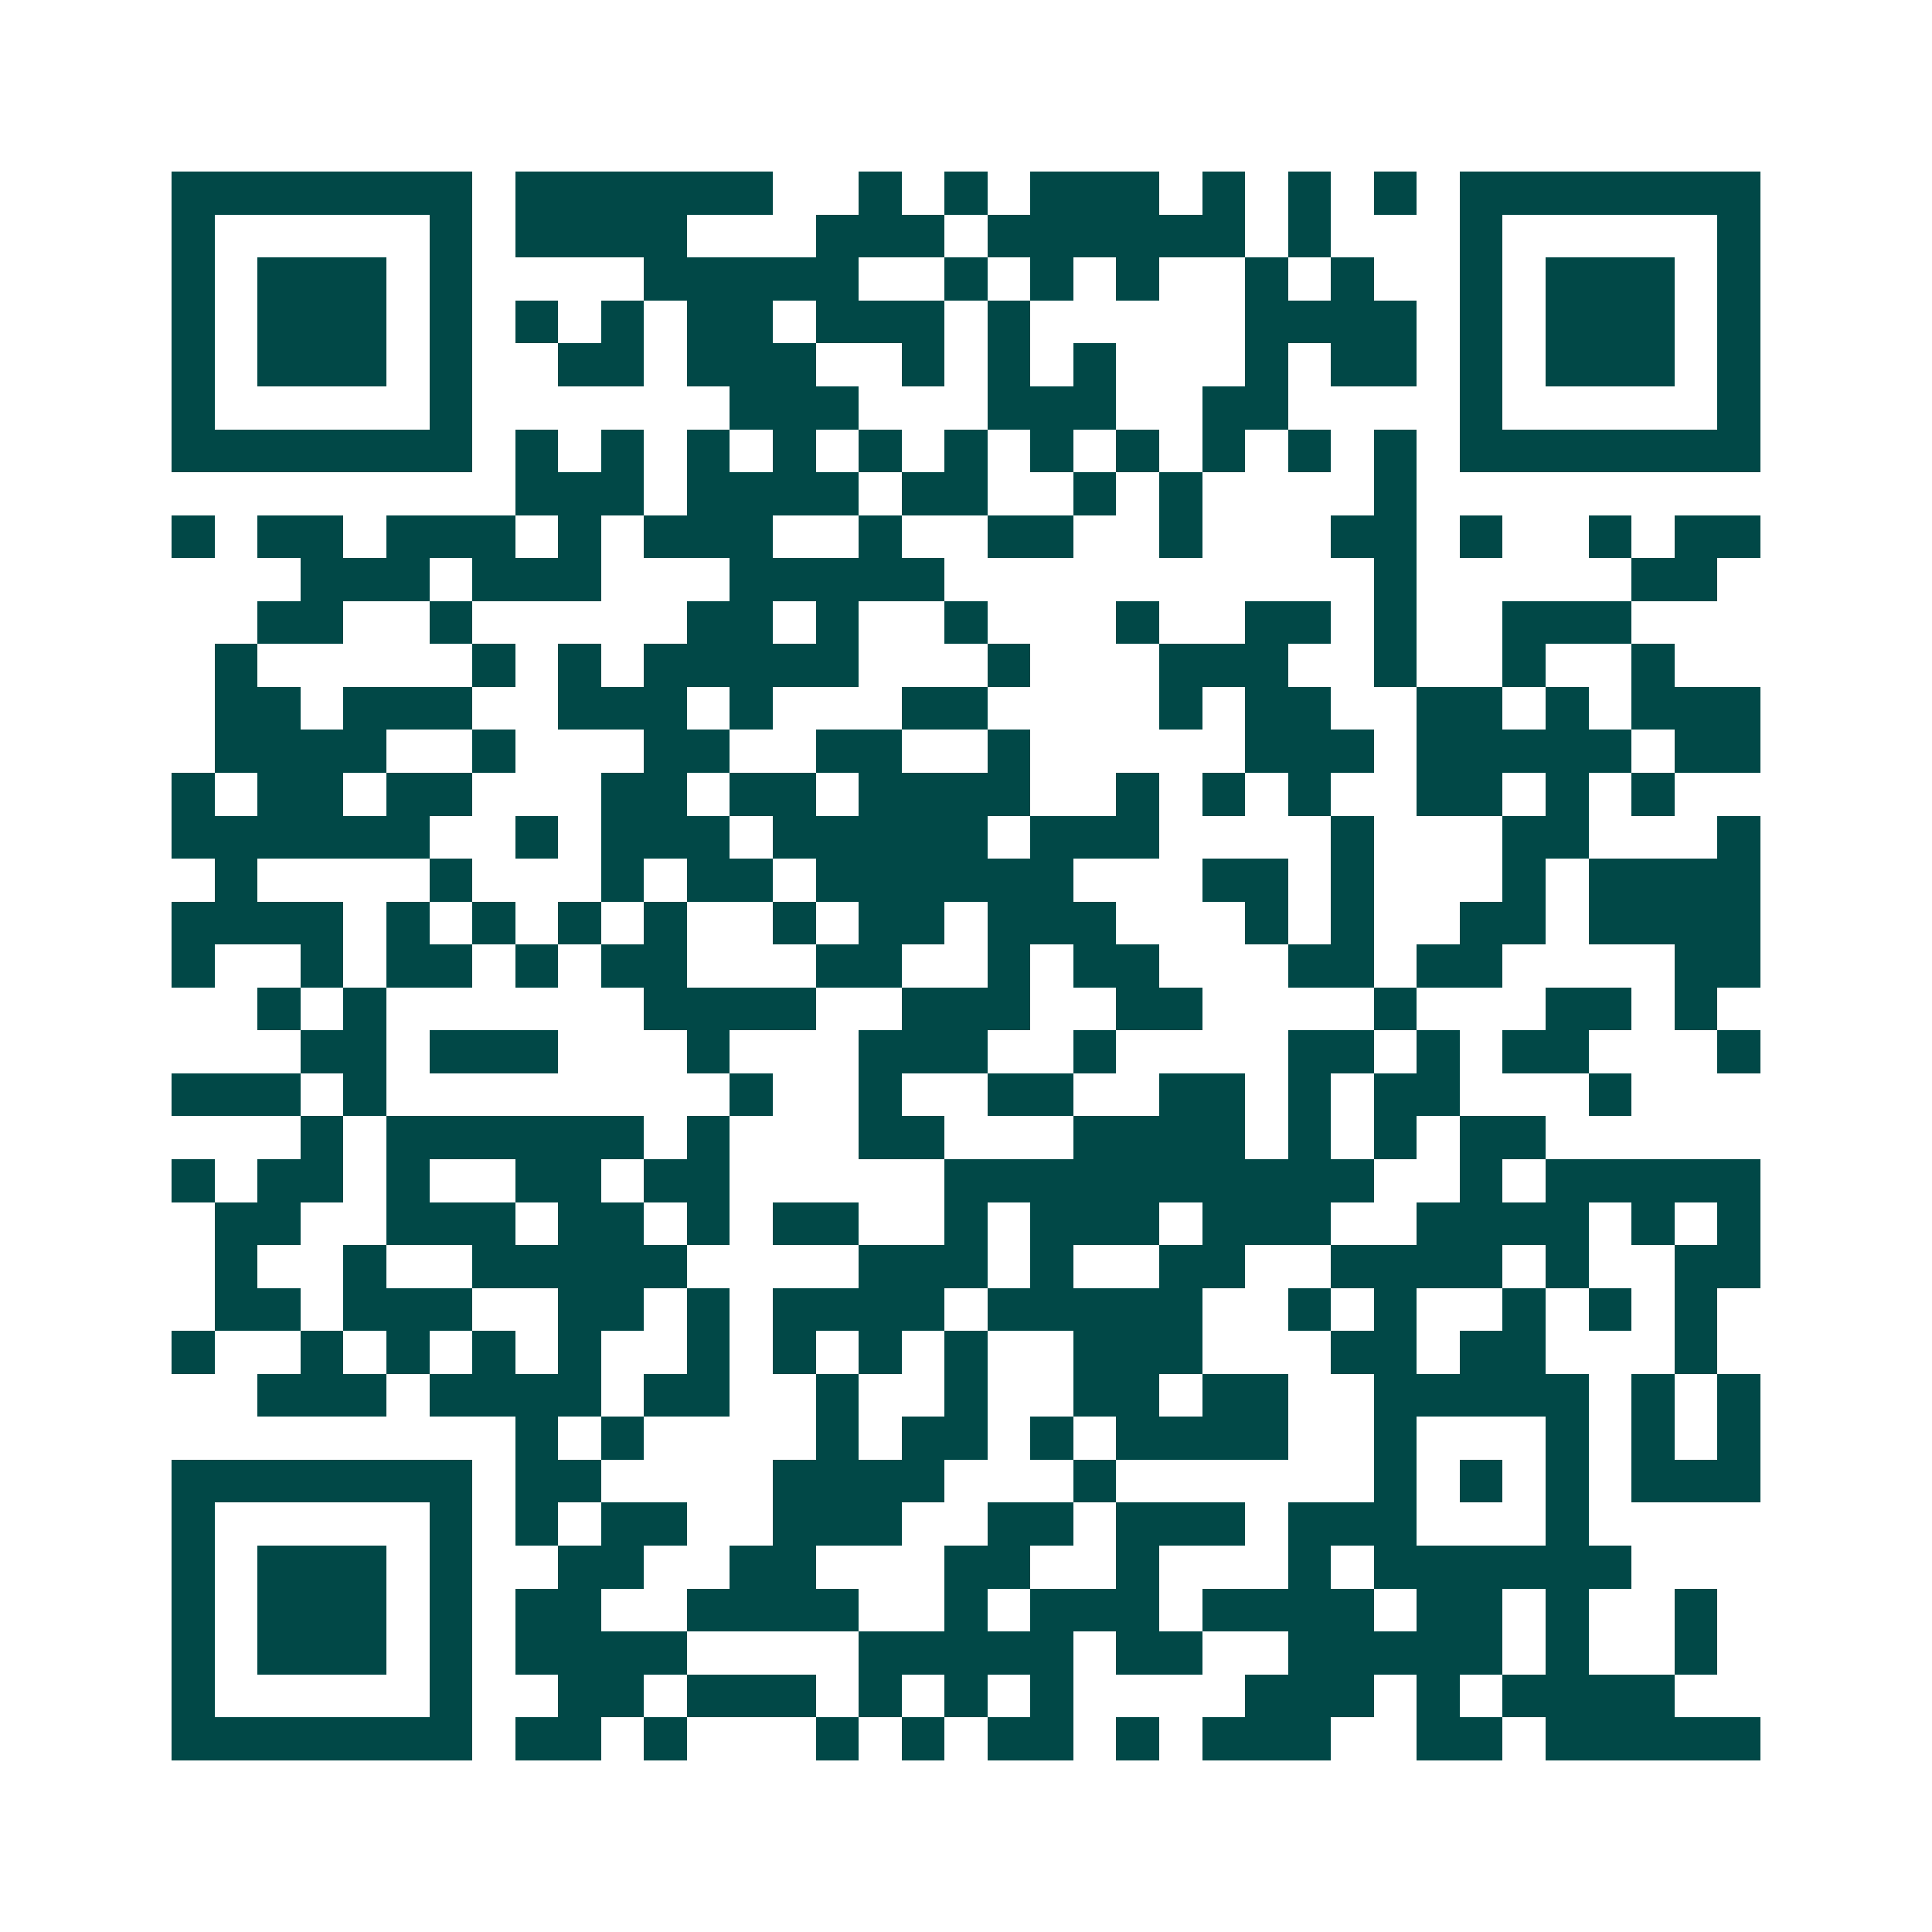 <svg xmlns="http://www.w3.org/2000/svg" width="200" height="200" viewBox="0 0 45 45" shape-rendering="crispEdges"><path fill="#ffffff" d="M0 0h45v45H0z"/><path stroke="#014847" d="M4 4.5h7m1 0h6m2 0h1m1 0h1m1 0h3m1 0h1m1 0h1m1 0h1m1 0h7M4 5.5h1m5 0h1m1 0h4m3 0h3m1 0h6m1 0h1m3 0h1m5 0h1M4 6.5h1m1 0h3m1 0h1m4 0h5m2 0h1m1 0h1m1 0h1m2 0h1m1 0h1m2 0h1m1 0h3m1 0h1M4 7.5h1m1 0h3m1 0h1m1 0h1m1 0h1m1 0h2m1 0h3m1 0h1m5 0h4m1 0h1m1 0h3m1 0h1M4 8.5h1m1 0h3m1 0h1m2 0h2m1 0h3m2 0h1m1 0h1m1 0h1m3 0h1m1 0h2m1 0h1m1 0h3m1 0h1M4 9.5h1m5 0h1m6 0h3m3 0h3m2 0h2m4 0h1m5 0h1M4 10.5h7m1 0h1m1 0h1m1 0h1m1 0h1m1 0h1m1 0h1m1 0h1m1 0h1m1 0h1m1 0h1m1 0h1m1 0h7M12 11.5h3m1 0h4m1 0h2m2 0h1m1 0h1m4 0h1M4 12.5h1m1 0h2m1 0h3m1 0h1m1 0h3m2 0h1m2 0h2m2 0h1m3 0h2m1 0h1m2 0h1m1 0h2M7 13.5h3m1 0h3m3 0h5m10 0h1m5 0h2M6 14.5h2m2 0h1m5 0h2m1 0h1m2 0h1m3 0h1m2 0h2m1 0h1m2 0h3M5 15.5h1m5 0h1m1 0h1m1 0h5m3 0h1m3 0h3m2 0h1m2 0h1m2 0h1M5 16.5h2m1 0h3m2 0h3m1 0h1m3 0h2m4 0h1m1 0h2m2 0h2m1 0h1m1 0h3M5 17.5h4m2 0h1m3 0h2m2 0h2m2 0h1m5 0h3m1 0h5m1 0h2M4 18.5h1m1 0h2m1 0h2m3 0h2m1 0h2m1 0h4m2 0h1m1 0h1m1 0h1m2 0h2m1 0h1m1 0h1M4 19.5h6m2 0h1m1 0h3m1 0h5m1 0h3m4 0h1m3 0h2m3 0h1M5 20.5h1m4 0h1m3 0h1m1 0h2m1 0h6m3 0h2m1 0h1m3 0h1m1 0h4M4 21.5h4m1 0h1m1 0h1m1 0h1m1 0h1m2 0h1m1 0h2m1 0h3m3 0h1m1 0h1m2 0h2m1 0h4M4 22.5h1m2 0h1m1 0h2m1 0h1m1 0h2m3 0h2m2 0h1m1 0h2m3 0h2m1 0h2m4 0h2M6 23.5h1m1 0h1m6 0h4m2 0h3m2 0h2m4 0h1m3 0h2m1 0h1M7 24.5h2m1 0h3m3 0h1m3 0h3m2 0h1m4 0h2m1 0h1m1 0h2m3 0h1M4 25.5h3m1 0h1m8 0h1m2 0h1m2 0h2m2 0h2m1 0h1m1 0h2m3 0h1M7 26.5h1m1 0h6m1 0h1m3 0h2m3 0h4m1 0h1m1 0h1m1 0h2M4 27.5h1m1 0h2m1 0h1m2 0h2m1 0h2m5 0h10m2 0h1m1 0h5M5 28.5h2m2 0h3m1 0h2m1 0h1m1 0h2m2 0h1m1 0h3m1 0h3m2 0h4m1 0h1m1 0h1M5 29.5h1m2 0h1m2 0h5m4 0h3m1 0h1m2 0h2m2 0h4m1 0h1m2 0h2M5 30.5h2m1 0h3m2 0h2m1 0h1m1 0h4m1 0h5m2 0h1m1 0h1m2 0h1m1 0h1m1 0h1M4 31.5h1m2 0h1m1 0h1m1 0h1m1 0h1m2 0h1m1 0h1m1 0h1m1 0h1m2 0h3m3 0h2m1 0h2m3 0h1M6 32.5h3m1 0h4m1 0h2m2 0h1m2 0h1m2 0h2m1 0h2m2 0h5m1 0h1m1 0h1M12 33.5h1m1 0h1m4 0h1m1 0h2m1 0h1m1 0h4m2 0h1m3 0h1m1 0h1m1 0h1M4 34.5h7m1 0h2m4 0h4m3 0h1m6 0h1m1 0h1m1 0h1m1 0h3M4 35.5h1m5 0h1m1 0h1m1 0h2m2 0h3m2 0h2m1 0h3m1 0h3m3 0h1M4 36.5h1m1 0h3m1 0h1m2 0h2m2 0h2m3 0h2m2 0h1m3 0h1m1 0h6M4 37.5h1m1 0h3m1 0h1m1 0h2m2 0h4m2 0h1m1 0h3m1 0h4m1 0h2m1 0h1m2 0h1M4 38.5h1m1 0h3m1 0h1m1 0h4m4 0h5m1 0h2m2 0h5m1 0h1m2 0h1M4 39.5h1m5 0h1m2 0h2m1 0h3m1 0h1m1 0h1m1 0h1m4 0h3m1 0h1m1 0h4M4 40.5h7m1 0h2m1 0h1m3 0h1m1 0h1m1 0h2m1 0h1m1 0h3m2 0h2m1 0h5"/></svg>
